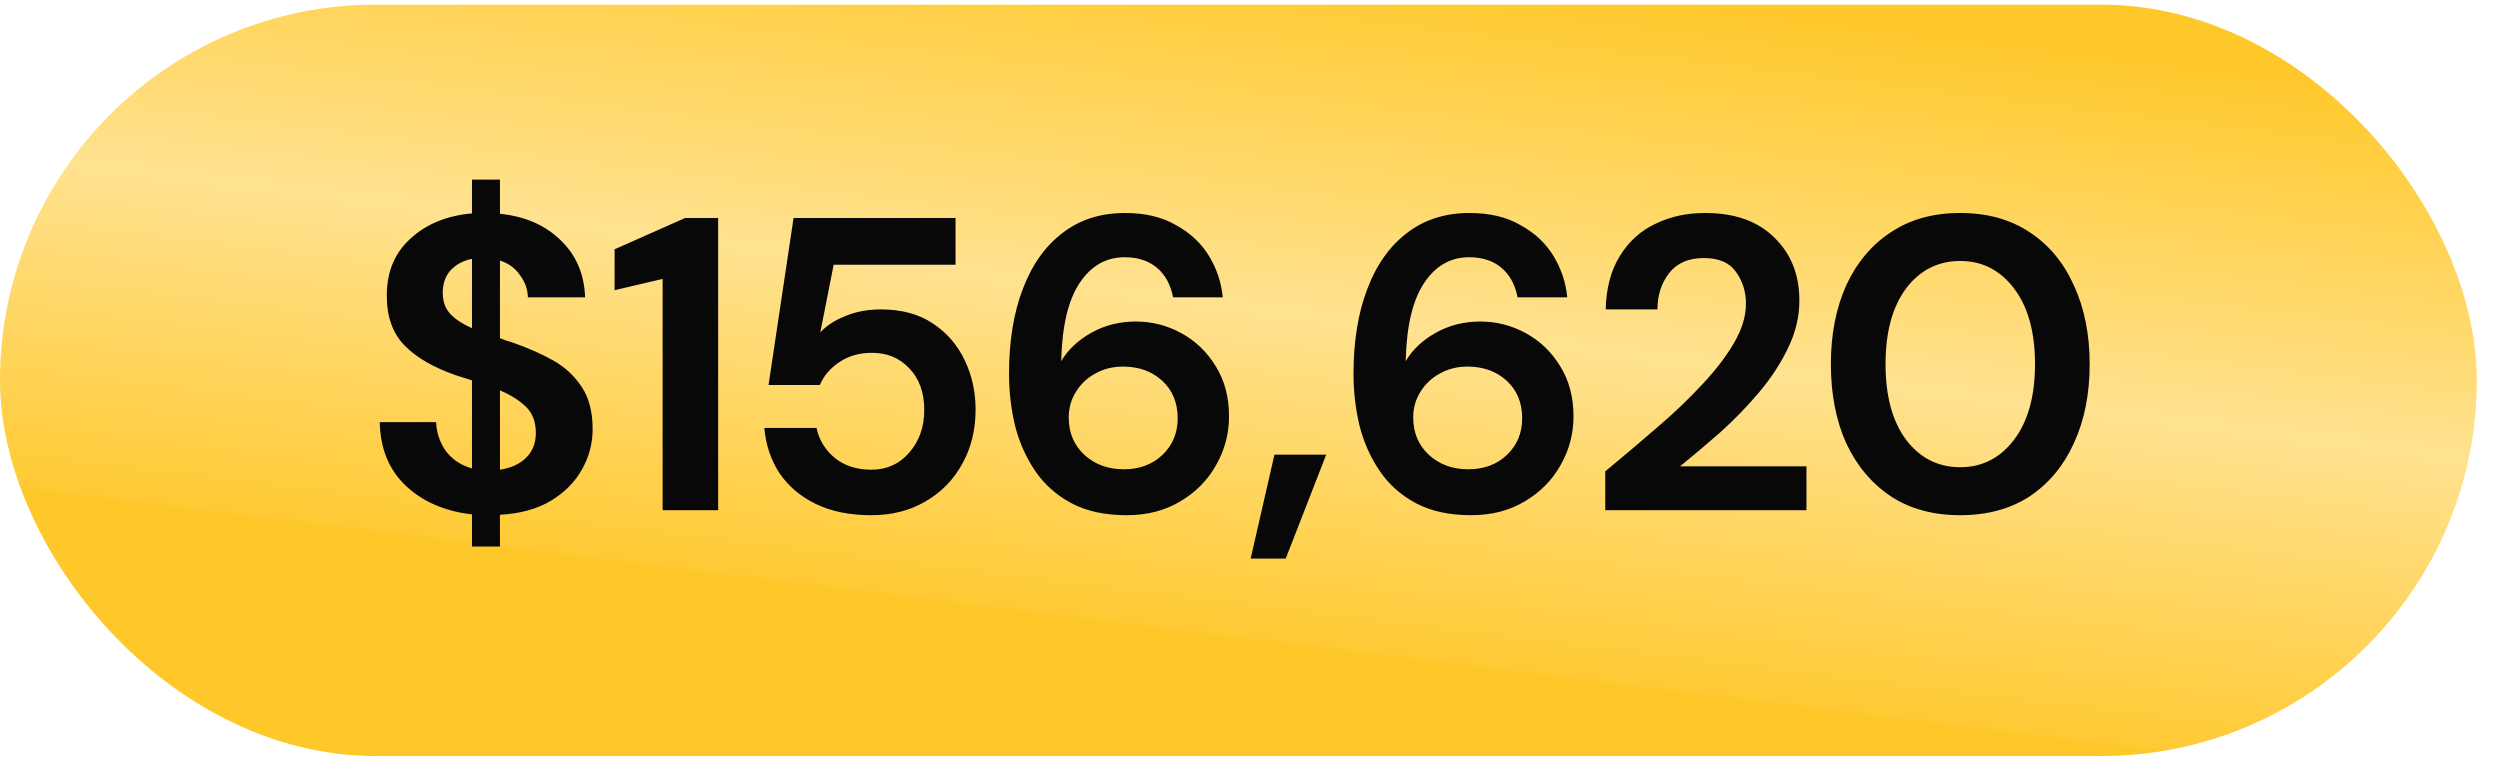<?xml version="1.0" encoding="UTF-8"?> <svg xmlns="http://www.w3.org/2000/svg" width="77" height="24" viewBox="0 0 77 24" fill="none"> <rect y="0.143" width="76.286" height="23.143" rx="11.571" fill="url(#paint0_linear_2_1712)"></rect> <path d="M14.537 16.833V15.843C13.706 15.748 13.029 15.457 12.506 14.968C11.983 14.48 11.713 13.824 11.696 13.001H13.431C13.449 13.344 13.552 13.644 13.74 13.901C13.937 14.158 14.203 14.334 14.537 14.428V11.715C14.46 11.69 14.379 11.664 14.293 11.638C14.216 11.613 14.134 11.587 14.049 11.561C13.354 11.321 12.823 11.013 12.454 10.635C12.094 10.258 11.914 9.757 11.914 9.131C11.906 8.394 12.146 7.803 12.634 7.357C13.123 6.903 13.757 6.641 14.537 6.573V5.531H15.399V6.585C16.17 6.663 16.791 6.933 17.263 7.395C17.743 7.85 17.996 8.437 18.021 9.157H16.26C16.252 8.908 16.17 8.681 16.016 8.475C15.87 8.261 15.664 8.111 15.399 8.025V10.417C15.467 10.443 15.536 10.468 15.604 10.494C15.673 10.511 15.742 10.533 15.81 10.558C16.256 10.713 16.663 10.893 17.032 11.098C17.4 11.304 17.696 11.578 17.919 11.921C18.142 12.255 18.253 12.688 18.253 13.22C18.253 13.665 18.142 14.081 17.919 14.467C17.704 14.853 17.383 15.174 16.954 15.431C16.534 15.68 16.016 15.821 15.399 15.855V16.833H14.537ZM13.637 9.015C13.637 9.29 13.719 9.513 13.882 9.684C14.044 9.847 14.263 9.988 14.537 10.108V7.974C14.271 8.025 14.053 8.141 13.882 8.321C13.719 8.501 13.637 8.733 13.637 9.015ZM16.504 13.335C16.504 12.993 16.401 12.723 16.196 12.525C15.99 12.328 15.724 12.161 15.399 12.024V14.467C15.742 14.415 16.012 14.291 16.209 14.094C16.406 13.897 16.504 13.644 16.504 13.335ZM20.409 15.714V8.591L18.93 8.938V7.678L21.103 6.714H22.119V15.714H20.409ZM26.834 15.868C26.174 15.868 25.604 15.753 25.124 15.521C24.652 15.29 24.279 14.973 24.005 14.57C23.739 14.158 23.585 13.695 23.542 13.181H25.149C25.227 13.55 25.415 13.858 25.715 14.107C26.015 14.347 26.388 14.467 26.834 14.467C27.314 14.467 27.704 14.291 28.004 13.94C28.312 13.588 28.467 13.151 28.467 12.628C28.467 12.088 28.312 11.66 28.004 11.343C27.704 11.025 27.322 10.867 26.86 10.867C26.474 10.867 26.14 10.961 25.857 11.15C25.574 11.338 25.372 11.574 25.252 11.857H23.671L24.442 6.714H29.431V8.154H25.677L25.265 10.237C25.454 10.031 25.711 9.864 26.037 9.735C26.362 9.598 26.727 9.53 27.13 9.53C27.772 9.53 28.308 9.675 28.737 9.967C29.165 10.25 29.491 10.627 29.714 11.098C29.937 11.561 30.048 12.067 30.048 12.615C30.048 13.241 29.911 13.798 29.637 14.287C29.371 14.775 28.994 15.161 28.505 15.444C28.025 15.727 27.468 15.868 26.834 15.868ZM34.704 15.868C34.027 15.868 33.457 15.744 32.994 15.495C32.531 15.247 32.158 14.913 31.875 14.493C31.593 14.073 31.387 13.605 31.258 13.091C31.138 12.577 31.078 12.05 31.078 11.51C31.078 10.507 31.22 9.637 31.503 8.9C31.785 8.154 32.193 7.58 32.724 7.177C33.255 6.765 33.898 6.56 34.653 6.56C35.27 6.56 35.792 6.684 36.221 6.933C36.658 7.173 36.997 7.49 37.237 7.884C37.477 8.278 37.618 8.703 37.661 9.157H36.131C36.054 8.763 35.887 8.458 35.63 8.244C35.373 8.03 35.042 7.923 34.64 7.923C34.065 7.923 33.602 8.188 33.251 8.72C32.9 9.243 32.711 10.044 32.685 11.124C32.891 10.773 33.2 10.481 33.611 10.25C34.023 10.018 34.481 9.903 34.987 9.903C35.484 9.903 35.951 10.023 36.388 10.263C36.825 10.503 37.177 10.841 37.443 11.278C37.717 11.715 37.854 12.23 37.854 12.821C37.854 13.361 37.721 13.863 37.455 14.325C37.198 14.788 36.83 15.161 36.35 15.444C35.878 15.727 35.33 15.868 34.704 15.868ZM34.614 14.454C35.094 14.454 35.488 14.308 35.797 14.017C36.114 13.717 36.273 13.34 36.273 12.885C36.273 12.405 36.114 12.02 35.797 11.728C35.48 11.437 35.077 11.291 34.588 11.291C34.271 11.291 33.984 11.364 33.727 11.51C33.478 11.647 33.281 11.835 33.135 12.075C32.99 12.307 32.917 12.568 32.917 12.86C32.917 13.323 33.075 13.704 33.392 14.004C33.718 14.304 34.125 14.454 34.614 14.454ZM38.52 17.205L39.253 14.004H40.847L39.6 17.205H38.52ZM45.314 15.868C44.637 15.868 44.067 15.744 43.604 15.495C43.141 15.247 42.768 14.913 42.486 14.493C42.203 14.073 41.997 13.605 41.868 13.091C41.748 12.577 41.688 12.05 41.688 11.51C41.688 10.507 41.83 9.637 42.113 8.9C42.395 8.154 42.803 7.58 43.334 7.177C43.865 6.765 44.508 6.56 45.263 6.56C45.88 6.56 46.403 6.684 46.831 6.933C47.268 7.173 47.607 7.49 47.847 7.884C48.087 8.278 48.228 8.703 48.271 9.157H46.741C46.664 8.763 46.497 8.458 46.24 8.244C45.983 8.03 45.653 7.923 45.25 7.923C44.675 7.923 44.213 8.188 43.861 8.72C43.51 9.243 43.321 10.044 43.295 11.124C43.501 10.773 43.81 10.481 44.221 10.25C44.633 10.018 45.091 9.903 45.597 9.903C46.094 9.903 46.561 10.023 46.998 10.263C47.435 10.503 47.787 10.841 48.053 11.278C48.327 11.715 48.464 12.23 48.464 12.821C48.464 13.361 48.331 13.863 48.066 14.325C47.808 14.788 47.44 15.161 46.96 15.444C46.488 15.727 45.94 15.868 45.314 15.868ZM45.224 14.454C45.704 14.454 46.098 14.308 46.407 14.017C46.724 13.717 46.883 13.34 46.883 12.885C46.883 12.405 46.724 12.02 46.407 11.728C46.09 11.437 45.687 11.291 45.198 11.291C44.881 11.291 44.594 11.364 44.337 11.51C44.088 11.647 43.891 11.835 43.745 12.075C43.6 12.307 43.527 12.568 43.527 12.86C43.527 13.323 43.685 13.704 44.003 14.004C44.328 14.304 44.736 14.454 45.224 14.454ZM49.442 15.714V14.518C49.991 14.064 50.522 13.614 51.037 13.168C51.559 12.723 52.022 12.281 52.425 11.844C52.837 11.407 53.162 10.983 53.402 10.571C53.651 10.151 53.775 9.744 53.775 9.35C53.775 8.981 53.672 8.655 53.467 8.373C53.27 8.09 52.94 7.948 52.477 7.948C52.005 7.948 51.65 8.103 51.41 8.411C51.169 8.72 51.05 9.093 51.05 9.53H49.455C49.472 8.87 49.618 8.321 49.892 7.884C50.167 7.438 50.531 7.108 50.985 6.894C51.44 6.671 51.95 6.56 52.515 6.56C53.432 6.56 54.144 6.813 54.65 7.318C55.164 7.815 55.421 8.463 55.421 9.26C55.421 9.757 55.305 10.241 55.074 10.713C54.851 11.184 54.555 11.638 54.187 12.075C53.818 12.513 53.419 12.924 52.991 13.31C52.562 13.687 52.147 14.038 51.744 14.364H55.639V15.714H49.442ZM60.376 15.868C59.545 15.868 58.833 15.675 58.242 15.29C57.651 14.895 57.192 14.351 56.866 13.657C56.549 12.954 56.391 12.14 56.391 11.214C56.391 10.297 56.549 9.487 56.866 8.784C57.192 8.081 57.651 7.537 58.242 7.151C58.833 6.757 59.545 6.56 60.376 6.56C61.208 6.56 61.919 6.757 62.511 7.151C63.102 7.537 63.556 8.081 63.873 8.784C64.199 9.487 64.362 10.297 64.362 11.214C64.362 12.14 64.199 12.954 63.873 13.657C63.556 14.351 63.102 14.895 62.511 15.29C61.919 15.675 61.208 15.868 60.376 15.868ZM60.376 14.39C61.053 14.39 61.606 14.107 62.035 13.541C62.463 12.975 62.678 12.2 62.678 11.214C62.678 10.228 62.463 9.453 62.035 8.887C61.606 8.321 61.053 8.038 60.376 8.038C59.691 8.038 59.133 8.321 58.705 8.887C58.285 9.453 58.075 10.228 58.075 11.214C58.075 12.2 58.285 12.975 58.705 13.541C59.133 14.107 59.691 14.39 60.376 14.39Z" fill="#080808"></path> <defs> <linearGradient id="paint0_linear_2_1712" x1="69.998" y1="2.04" x2="67.397" y2="23.21" gradientUnits="userSpaceOnUse"> <stop stop-color="#FFC82A"></stop> <stop offset="0.526" stop-color="#FFE290"></stop> <stop offset="1" stop-color="#FFCA34"></stop> <stop offset="1" stop-color="#FFC82A"></stop> </linearGradient> </defs> </svg> 